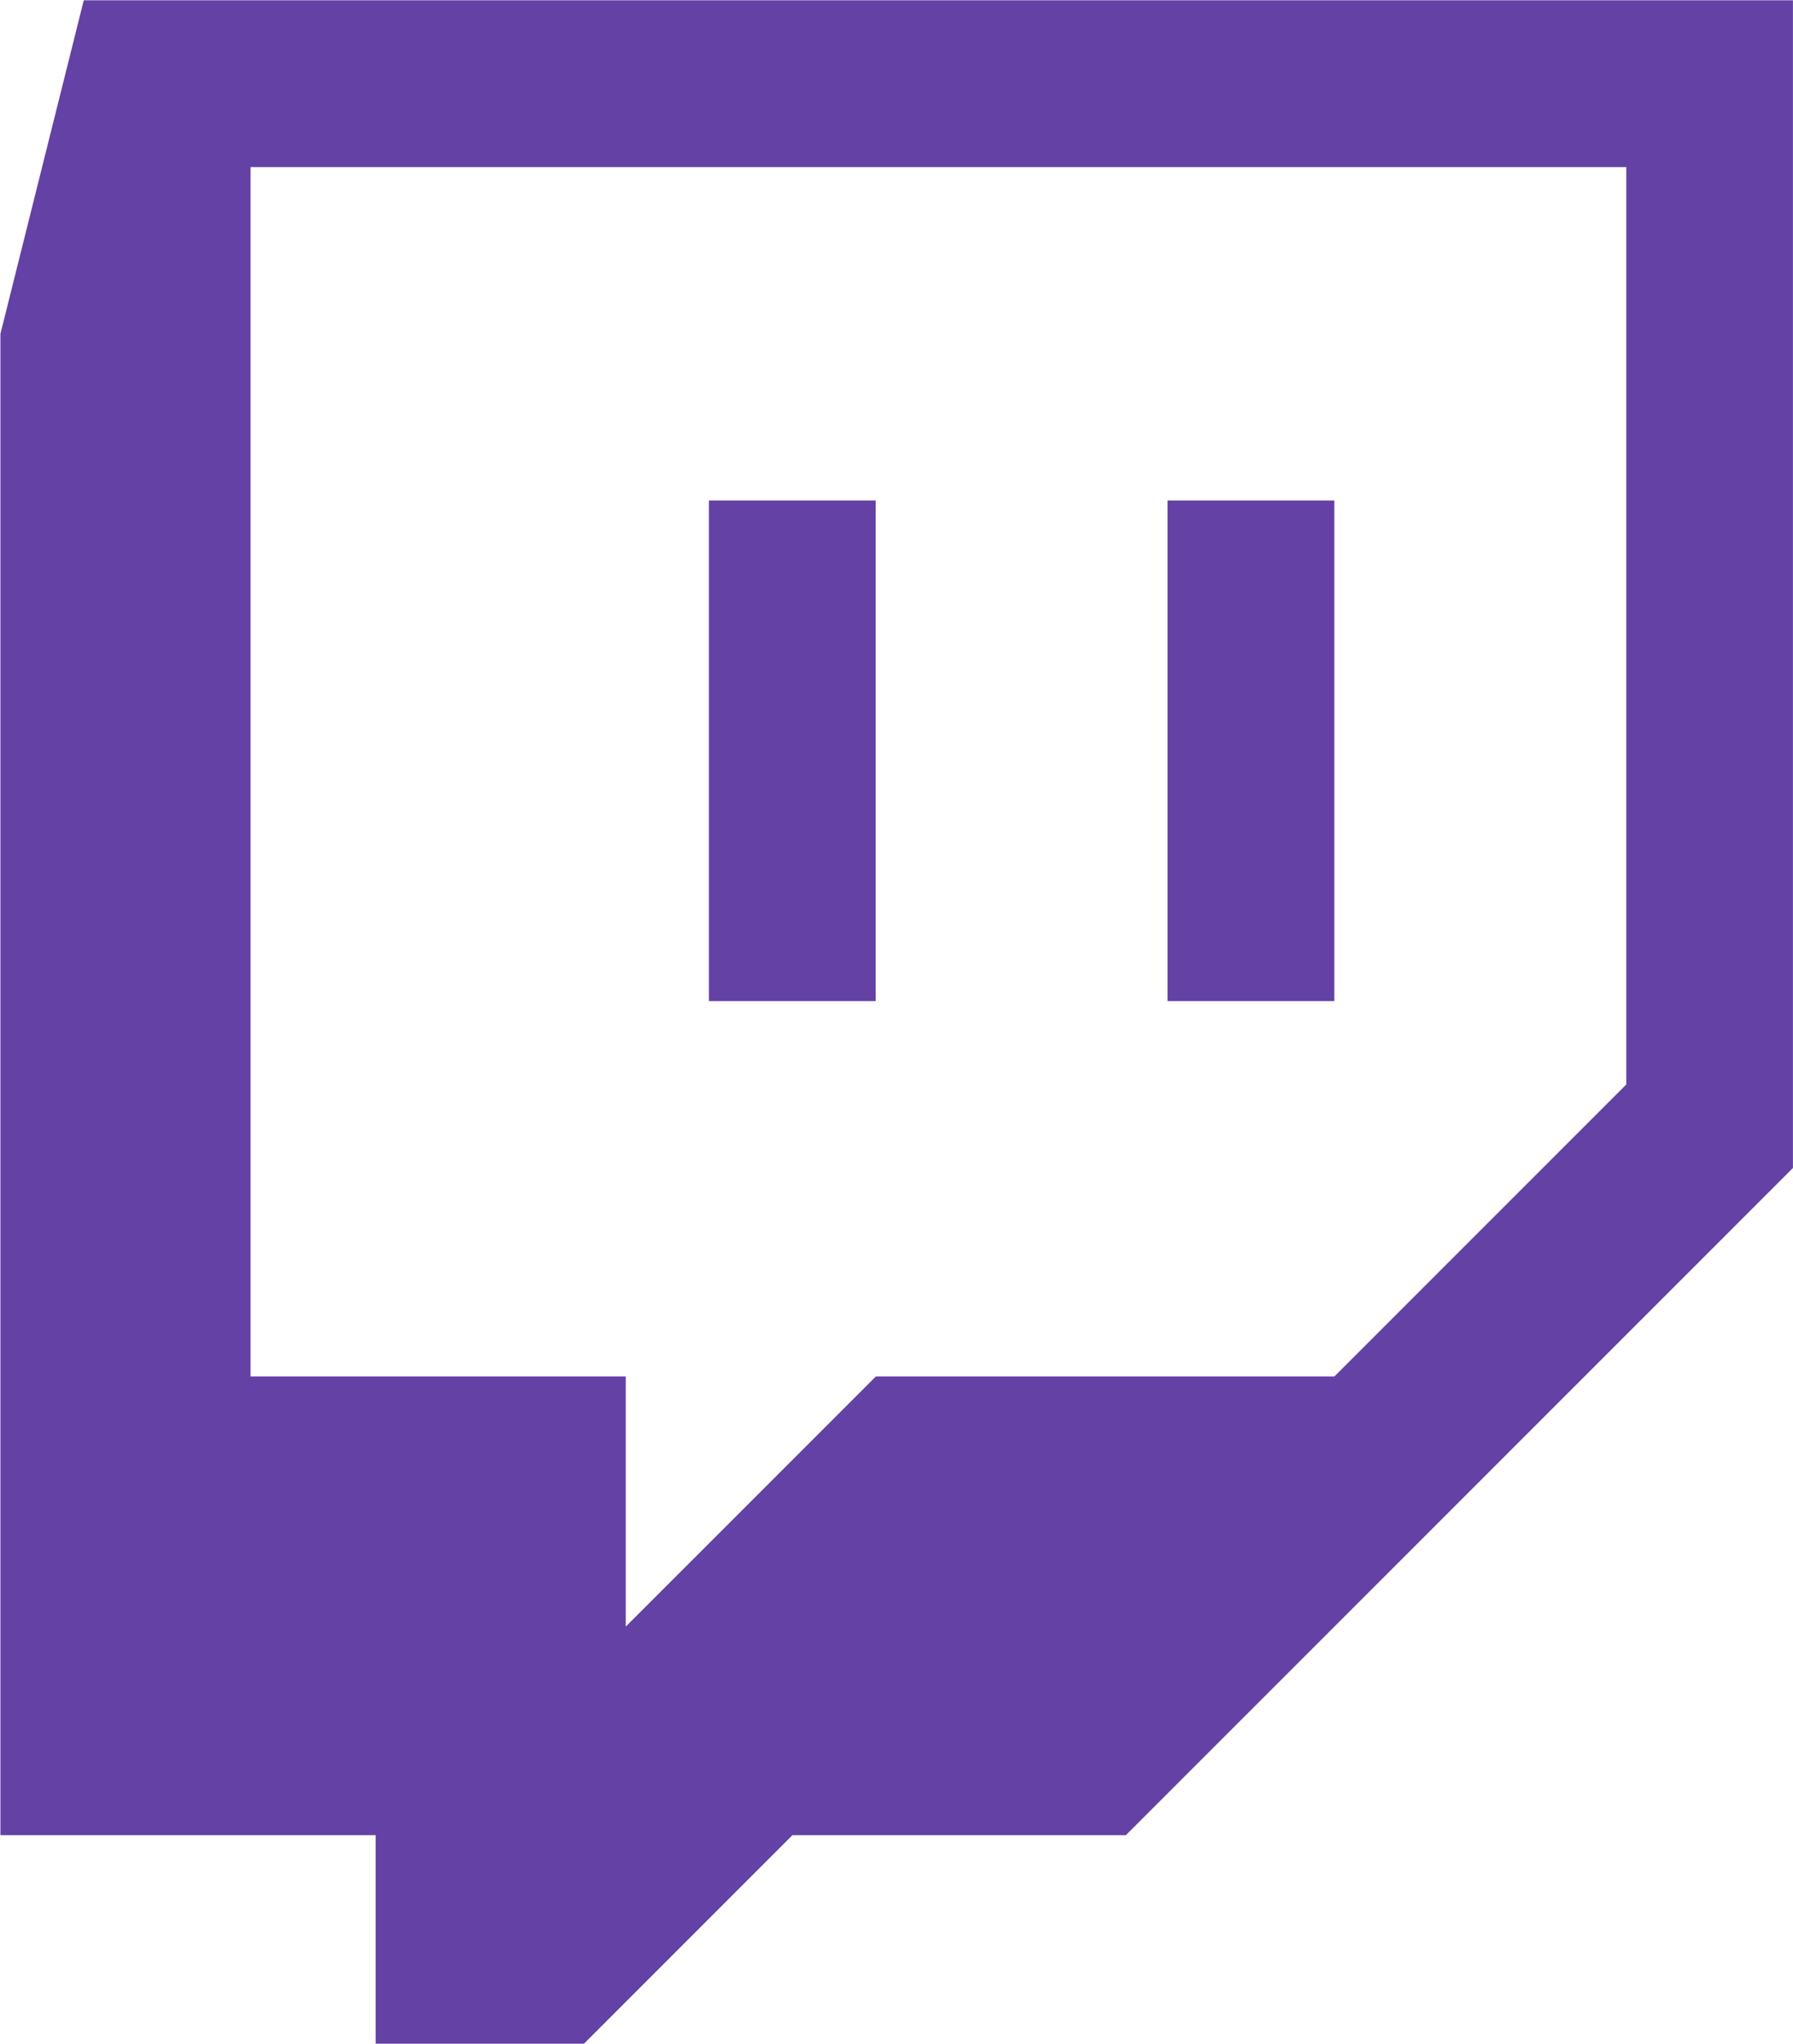 <?xml version="1.0" encoding="UTF-8" standalone="no"?>
<svg viewBox="0 0 111.787 127.387" height="127.387" width="111.787" xml:space="preserve" version="1.1" id="svg3355" sodipodi:docname="Twitch_logo.svg" inkscape:version="1.1.1 (3bf5ae0d25, 2021-09-20)" xmlns:inkscape="http://www.inkscape.org/namespaces/inkscape" xmlns:sodipodi="http://sodipodi.sourceforge.net/DTD/sodipodi-0.dtd" xmlns="http://www.w3.org/2000/svg" xmlns:svg="http://www.w3.org/2000/svg"><defs id="defs29">
    
    
  </defs><sodipodi:namedview id="namedview27" pagecolor="#ffffff" bordercolor="#666666" borderopacity="1.0" inkscape:pageshadow="2" inkscape:pageopacity="0.0" inkscape:pagecheckerboard="0" showgrid="false" inkscape:zoom="4.1992284" inkscape:cx="-50.604535" inkscape:cy="140.38293" inkscape:window-width="2560" inkscape:window-height="1387" inkscape:window-x="1912" inkscape:window-y="-8" inkscape:window-maximized="1" inkscape:current-layer="svg3355"/>
  <g transform="matrix(1.333,0,0,-1.333,101.393,67.589)" id="g3365">
      <path id="path3367" style="fill:#6441a5;fill-opacity:1;fill-rule:evenodd;stroke:none" d="m 0,0 -13.652,-13.651 h -21.445 l -11.699,-11.697 v 11.697 H -64.344 V 42.893 H 0 Z m -72.146,50.692 -3.899,-15.599 v -70.19 h 17.55 v -9.751 h 9.746 l 9.752,9.751 h 15.596 L 7.795,-3.905 v 54.597 z"/>
    </g><path id="path3369" style="fill:#6441a5;fill-opacity:1;fill-rule:evenodd;stroke:none;stroke-width:1.333" d="m 44.197,62.394 h 10.399 V 31.193 h -10.399 z m 28.595,0 h 10.399 V 31.193 h -10.399 z"/>
</svg>